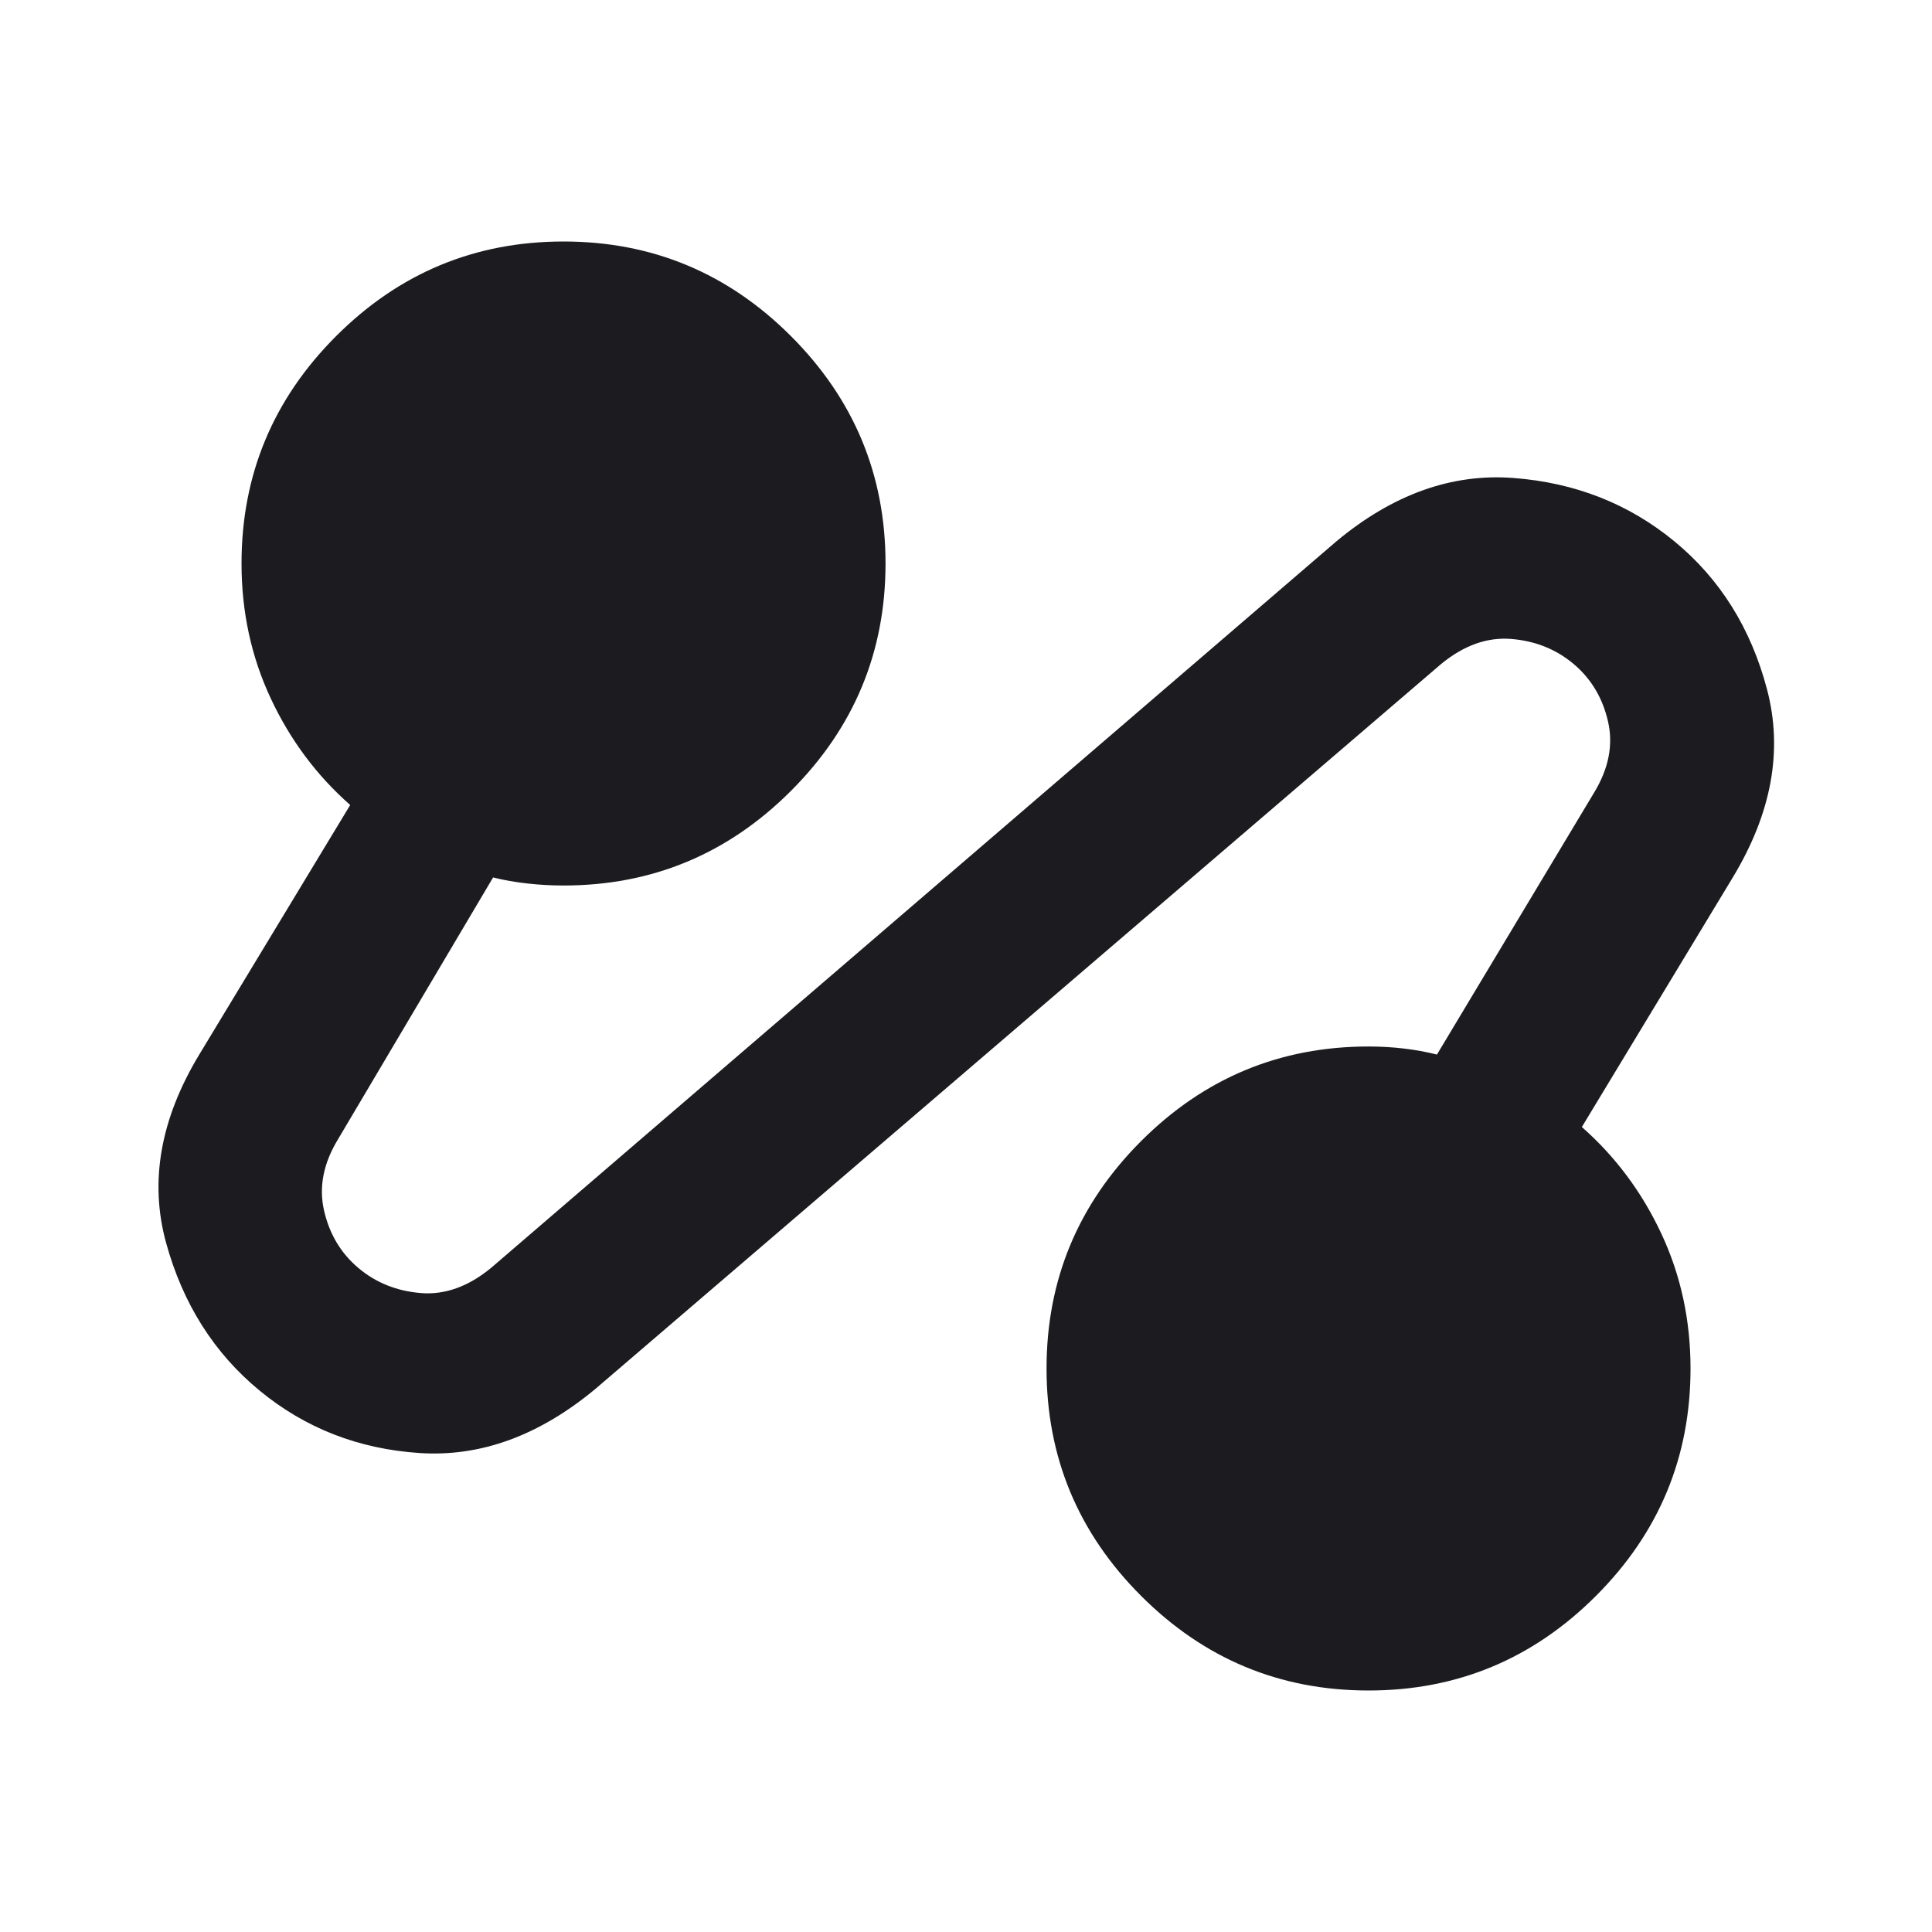 <svg width="80" height="80" viewBox="0 0 80 80" fill="none" xmlns="http://www.w3.org/2000/svg">
<mask id="mask0_127_1191" style="mask-type:alpha" maskUnits="userSpaceOnUse" x="0" y="0" width="80" height="80">
<rect width="80" height="80" fill="#D9D9D9"/>
</mask>
<g mask="url(#mask0_127_1191)">
<path d="M24.668 57.5C22.335 59.444 19.904 60.333 17.376 60.167C14.848 60 12.64 59.139 10.751 57.583C8.862 56.028 7.571 53.986 6.876 51.458C6.182 48.931 6.64 46.333 8.251 43.667L14.501 33.333C13.112 32.111 12.015 30.639 11.21 28.917C10.404 27.194 10.001 25.333 10.001 23.333C10.001 19.667 11.307 16.528 13.918 13.917C16.529 11.306 19.668 10 23.335 10C27.001 10 30.14 11.306 32.751 13.917C35.362 16.528 36.668 19.667 36.668 23.333C36.668 27 35.362 30.139 32.751 32.75C30.14 35.361 27.001 36.667 23.335 36.667C22.835 36.667 22.335 36.639 21.835 36.583C21.335 36.528 20.862 36.444 20.418 36.333L14.001 47.167C13.39 48.167 13.196 49.153 13.418 50.125C13.64 51.097 14.112 51.889 14.835 52.5C15.557 53.111 16.418 53.458 17.418 53.542C18.418 53.625 19.39 53.278 20.335 52.5L55.335 22.417C57.668 20.472 60.112 19.597 62.668 19.792C65.224 19.986 67.446 20.861 69.335 22.417C71.224 23.972 72.501 26.014 73.168 28.542C73.835 31.069 73.362 33.667 71.751 36.333L65.501 46.667C66.89 47.889 67.987 49.361 68.793 51.083C69.599 52.806 70.001 54.667 70.001 56.667C70.001 60.333 68.696 63.472 66.085 66.083C63.474 68.694 60.335 70 56.668 70C53.001 70 49.862 68.694 47.251 66.083C44.64 63.472 43.335 60.333 43.335 56.667C43.335 53 44.64 49.861 47.251 47.25C49.862 44.639 53.001 43.333 56.668 43.333C57.168 43.333 57.654 43.361 58.126 43.417C58.599 43.472 59.057 43.556 59.501 43.667L66.001 32.833C66.612 31.833 66.807 30.847 66.585 29.875C66.362 28.903 65.89 28.111 65.168 27.5C64.446 26.889 63.585 26.542 62.585 26.458C61.585 26.375 60.612 26.722 59.668 27.5L24.668 57.5Z" fill="#1C1B1F"/>
</g>
</svg>
